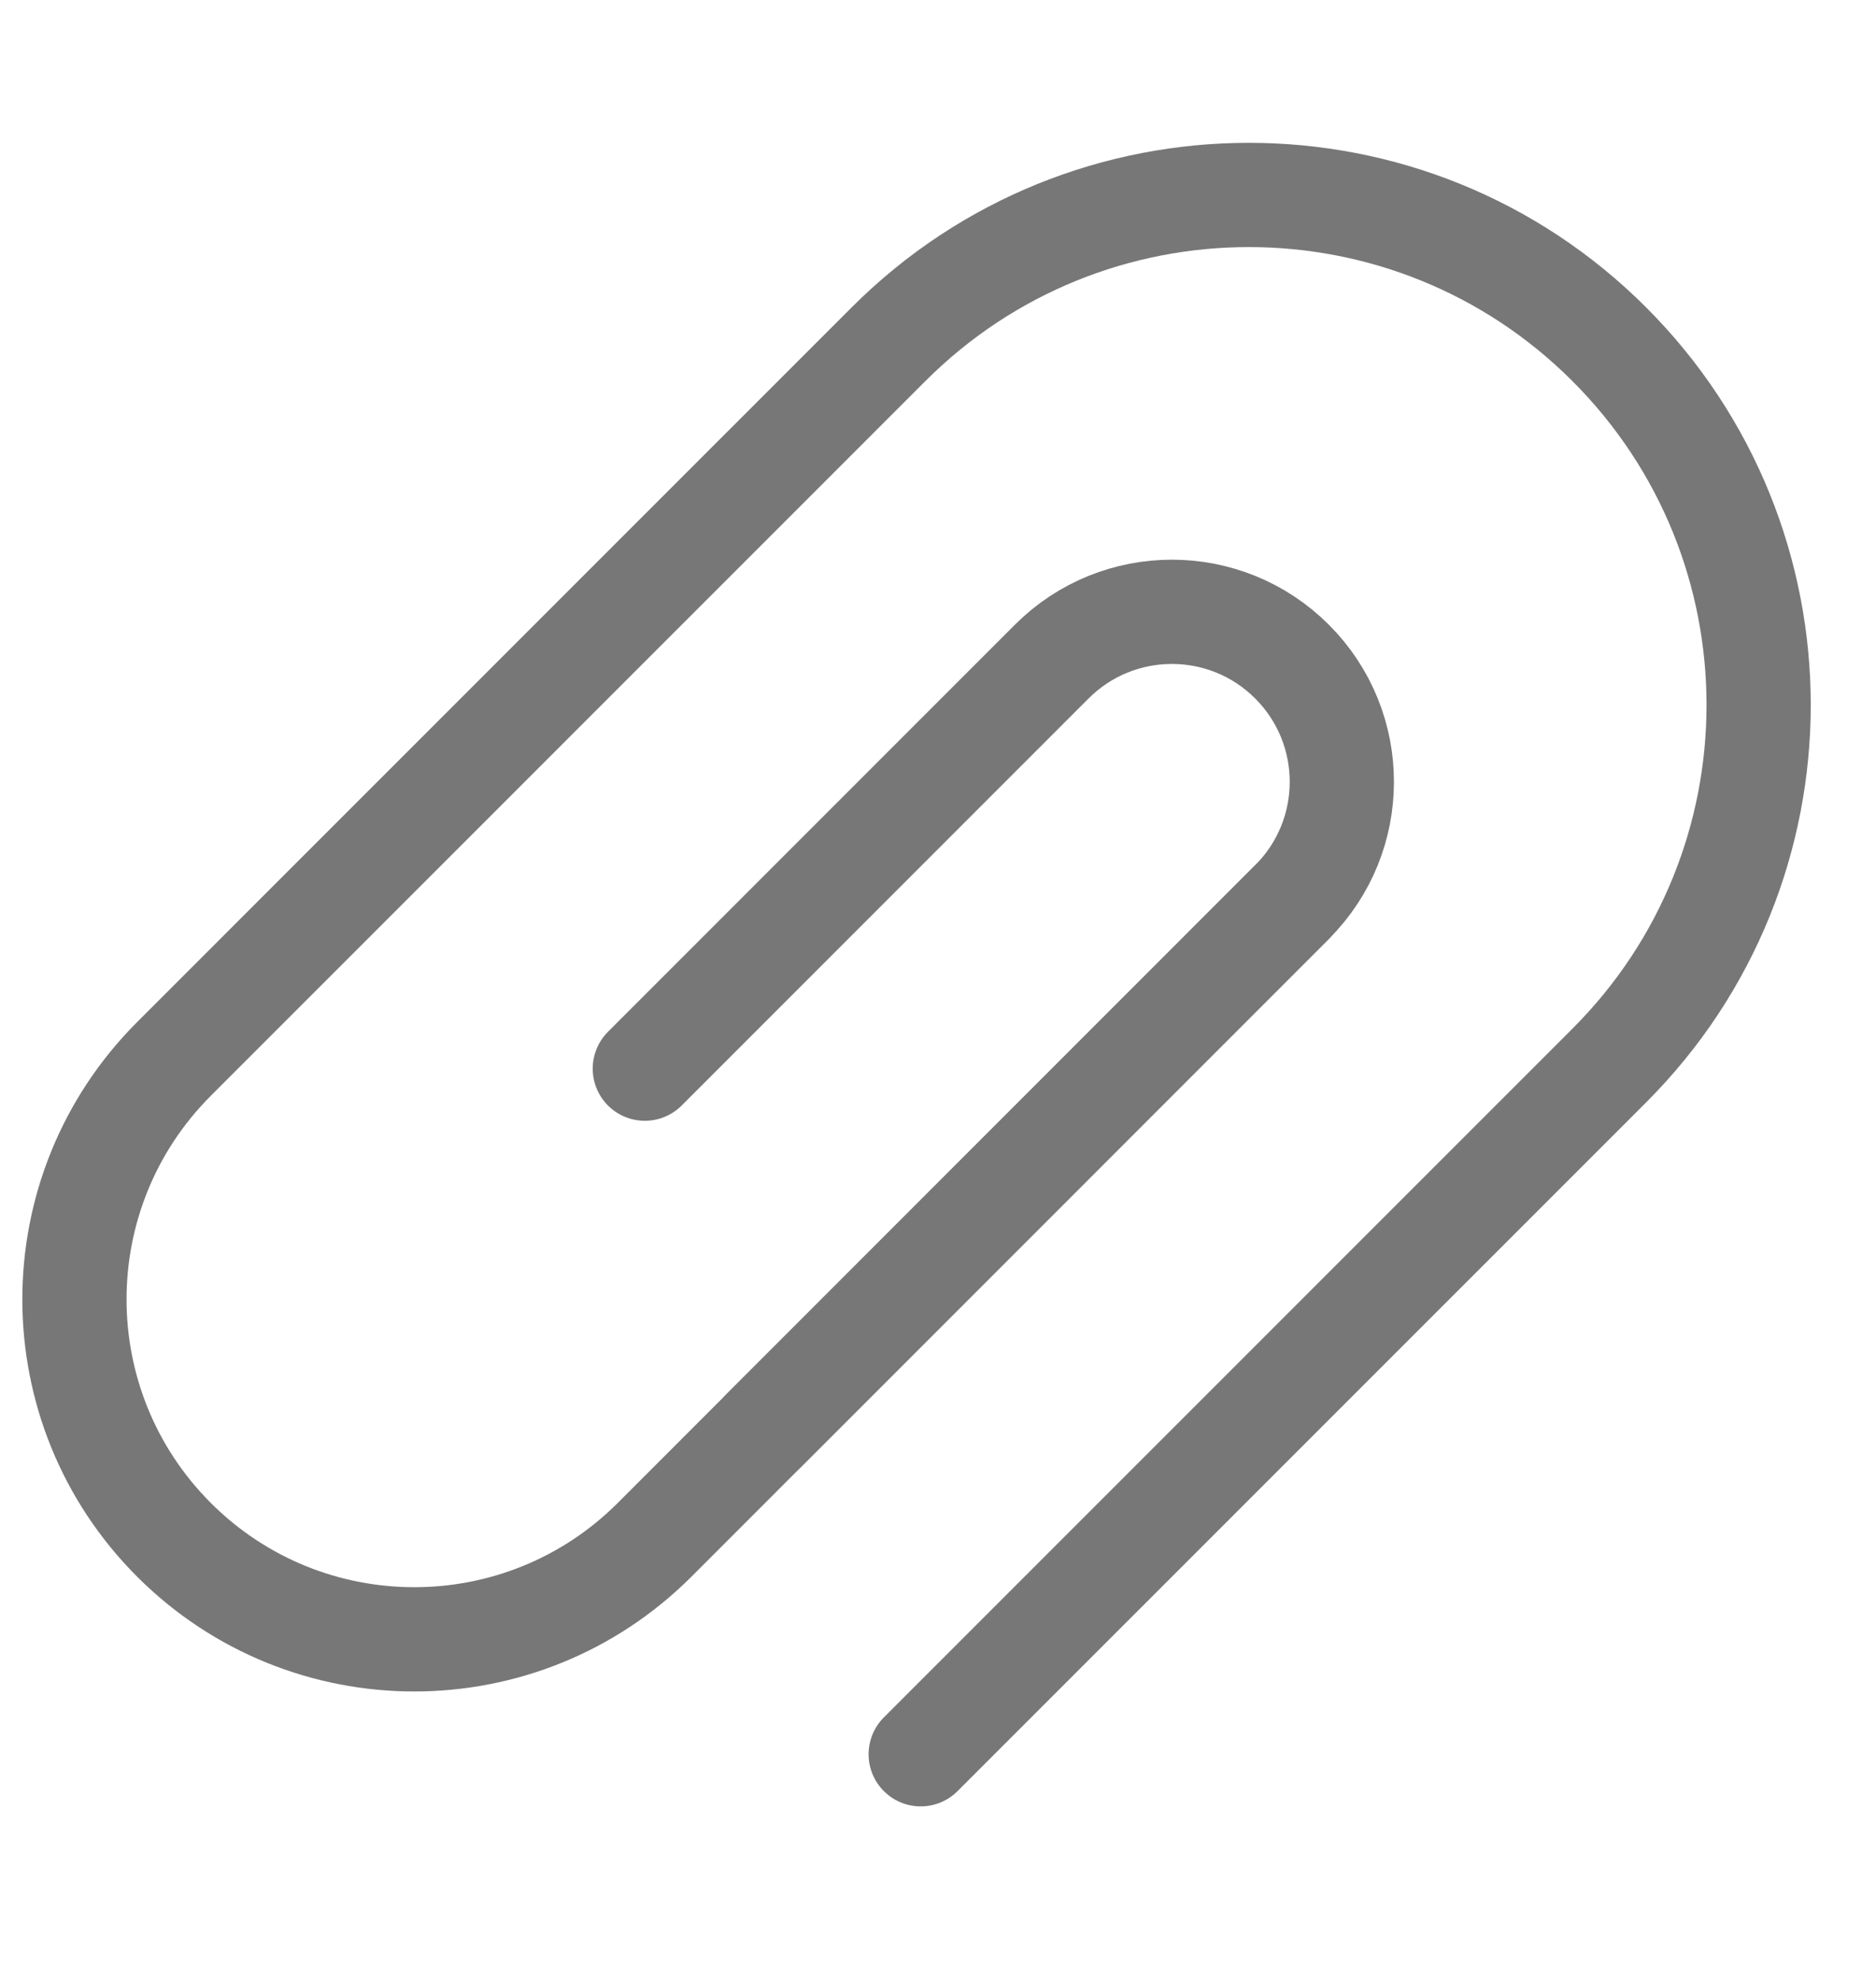 <svg width="18" height="19" viewBox="0 0 18 19" fill="none" xmlns="http://www.w3.org/2000/svg">
<g clip-path="url(#clip0_176_887)">
<path d="M8.834 16.826L15.442 10.219C17.352 8.309 17.351 5.212 15.441 3.302C13.532 1.393 10.435 1.392 8.525 3.302L1.669 10.157C0.396 11.431 0.396 13.495 1.669 14.769C2.943 16.042 5.007 16.042 6.281 14.769L12.398 8.651" stroke="#777777" stroke-miterlimit="10" stroke-linecap="round" stroke-linejoin="round"/>
<path d="M7.327 13.722L12.397 8.652C13.034 8.015 13.034 6.983 12.397 6.346C11.76 5.709 10.728 5.709 10.091 6.346L6.187 10.25" stroke="#777777" stroke-miterlimit="10" stroke-linecap="round" stroke-linejoin="round"/>
</g>
<defs>
<clipPath id="clip0_176_887">
<rect width="18" height="18" fill="white" transform="translate(0 0.5)"/>
</clipPath>
</defs>
</svg>
